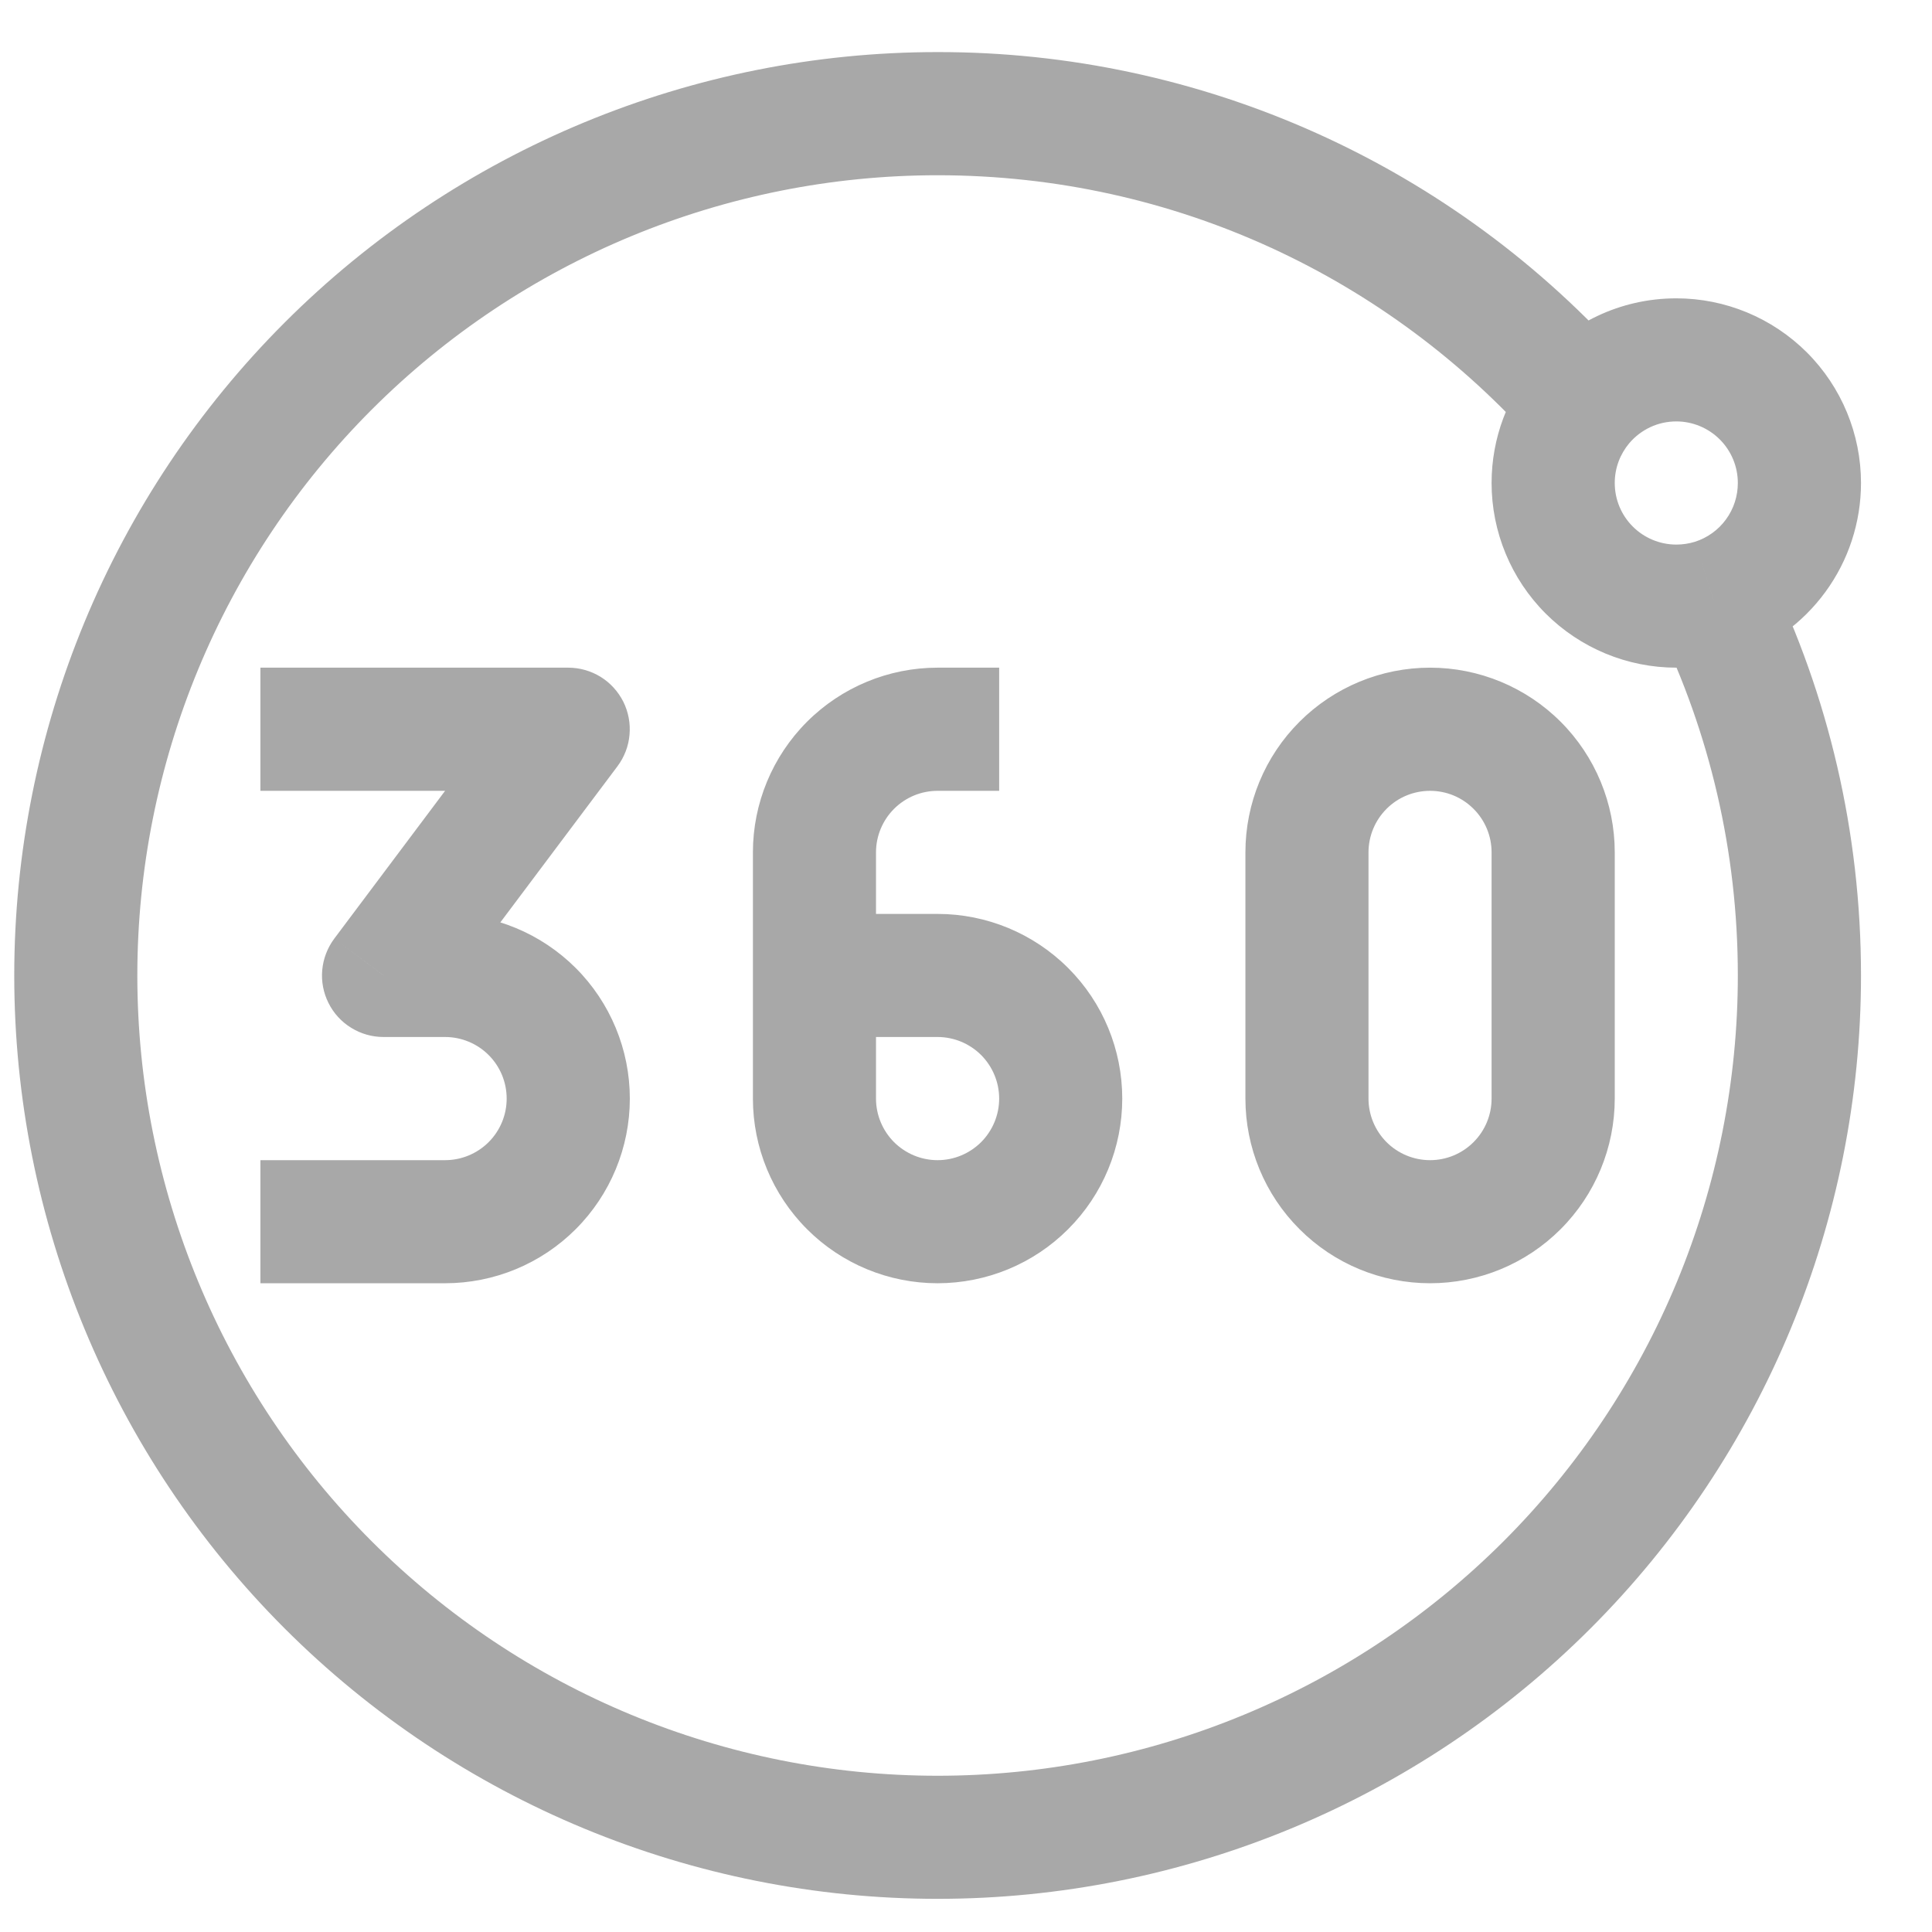 <svg width="24" height="24" viewBox="0 0 24 24" fill="none" xmlns="http://www.w3.org/2000/svg">
<g opacity="0.34" clip-path="url(#clip0_1_653)">
<path d="M7.059 9.059L7.671 9.518C7.756 9.404 7.808 9.269 7.82 9.128C7.833 8.986 7.806 8.844 7.743 8.717C7.679 8.59 7.582 8.483 7.461 8.408C7.34 8.334 7.201 8.294 7.059 8.294V9.059ZM4.765 12.118L4.153 11.659C4.068 11.773 4.016 11.908 4.003 12.049C3.99 12.191 4.017 12.333 4.081 12.46C4.144 12.587 4.242 12.694 4.363 12.768C4.484 12.843 4.623 12.882 4.765 12.882V12.118ZM19.655 5.012L20.239 5.506L19.655 5.012ZM3.235 9.824H7.059V8.294H3.235V9.824ZM6.447 8.6L4.153 11.659L5.377 12.576L7.671 9.518L6.447 8.6ZM4.765 12.882H5.529V11.353H4.765V12.882ZM5.529 14.412H3.235V15.941H5.529V14.412ZM6.294 13.647C6.294 13.85 6.214 14.044 6.07 14.188C5.927 14.331 5.732 14.412 5.529 14.412V15.941C6.138 15.941 6.721 15.7 7.152 15.269C7.582 14.839 7.824 14.255 7.824 13.647H6.294ZM5.529 12.882C5.732 12.882 5.927 12.963 6.07 13.106C6.214 13.25 6.294 13.444 6.294 13.647H7.824C7.824 13.039 7.582 12.455 7.152 12.025C6.721 11.595 6.138 11.353 5.529 11.353V12.882ZM12.412 8.294H11.647V9.824H12.412V8.294ZM9.353 10.588V12.118H10.882V10.588H9.353ZM9.353 12.118V13.647H10.882V12.118H9.353ZM11.647 11.353H10.118V12.882H11.647V11.353ZM13.941 13.647C13.941 13.039 13.7 12.455 13.269 12.025C12.839 11.595 12.255 11.353 11.647 11.353V12.882C11.85 12.882 12.044 12.963 12.188 13.106C12.331 13.25 12.412 13.444 12.412 13.647H13.941ZM11.647 15.941C12.255 15.941 12.839 15.7 13.269 15.269C13.7 14.839 13.941 14.255 13.941 13.647H12.412C12.412 13.85 12.331 14.044 12.188 14.188C12.044 14.331 11.85 14.412 11.647 14.412V15.941ZM11.647 14.412C11.444 14.412 11.25 14.331 11.106 14.188C10.963 14.044 10.882 13.85 10.882 13.647H9.353C9.353 14.255 9.595 14.839 10.025 15.269C10.455 15.7 11.039 15.941 11.647 15.941V14.412ZM11.647 8.294C11.039 8.294 10.455 8.536 10.025 8.966C9.595 9.396 9.353 9.98 9.353 10.588H10.882C10.882 10.386 10.963 10.191 11.106 10.048C11.25 9.904 11.444 9.824 11.647 9.824V8.294ZM18.529 10.588V13.647H20.059V10.588H18.529ZM17 13.647V10.588H15.471V13.647H17ZM17.765 14.412C17.562 14.412 17.367 14.331 17.224 14.188C17.081 14.044 17 13.85 17 13.647H15.471C15.471 14.255 15.712 14.839 16.143 15.269C16.573 15.7 17.156 15.941 17.765 15.941V14.412ZM18.529 13.647C18.529 13.85 18.449 14.044 18.305 14.188C18.162 14.331 17.968 14.412 17.765 14.412V15.941C18.373 15.941 18.957 15.7 19.387 15.269C19.817 14.839 20.059 14.255 20.059 13.647H18.529ZM17.765 9.824C17.968 9.824 18.162 9.904 18.305 10.048C18.449 10.191 18.529 10.386 18.529 10.588H20.059C20.059 9.98 19.817 9.396 19.387 8.966C18.957 8.536 18.373 8.294 17.765 8.294V9.824ZM17.765 8.294C17.156 8.294 16.573 8.536 16.143 8.966C15.712 9.396 15.471 9.98 15.471 10.588H17C17 10.386 17.081 10.191 17.224 10.048C17.367 9.904 17.562 9.824 17.765 9.824V8.294ZM11.647 22.059C9.011 22.059 6.482 21.012 4.618 19.147C2.753 17.283 1.706 14.754 1.706 12.118H0.177C0.177 15.16 1.385 18.078 3.536 20.229C5.687 22.38 8.605 23.588 11.647 23.588V22.059ZM21.588 12.118C21.588 13.423 21.331 14.716 20.832 15.922C20.332 17.128 19.6 18.224 18.677 19.147C17.753 20.07 16.657 20.803 15.451 21.302C14.245 21.802 12.953 22.059 11.647 22.059V23.588C14.689 23.588 17.607 22.38 19.758 20.229C21.909 18.078 23.118 15.16 23.118 12.118H21.588ZM11.647 0.647C8.605 0.647 5.687 1.856 3.536 4.007C1.385 6.158 0.177 9.075 0.177 12.118H1.706C1.706 9.481 2.753 6.953 4.618 5.088C6.482 3.224 9.011 2.177 11.647 2.177V0.647ZM20.824 5.235C21.026 5.235 21.221 5.316 21.364 5.459C21.508 5.603 21.588 5.797 21.588 6H23.118C23.118 5.392 22.876 4.808 22.446 4.378C22.015 3.948 21.432 3.706 20.824 3.706V5.235ZM20.824 6.765C20.621 6.765 20.426 6.684 20.283 6.541C20.139 6.397 20.059 6.203 20.059 6H18.529C18.529 6.608 18.771 7.192 19.201 7.622C19.632 8.052 20.215 8.294 20.824 8.294V6.765ZM20.059 6C20.059 5.812 20.126 5.641 20.239 5.506L19.072 4.518C18.734 4.917 18.529 5.436 18.529 6H20.059ZM20.239 5.506C20.311 5.421 20.401 5.353 20.501 5.306C20.602 5.259 20.712 5.235 20.824 5.235V3.706C20.12 3.706 19.491 4.023 19.072 4.518L20.239 5.506ZM11.647 2.177C14.605 2.177 17.262 3.467 19.083 5.52L20.227 4.504C19.152 3.29 17.831 2.318 16.352 1.653C14.873 0.988 13.269 0.645 11.647 0.647V2.177ZM20.6 7.789C21.233 9.099 21.588 10.565 21.588 12.118H23.118C23.118 10.328 22.708 8.635 21.977 7.124L20.6 7.791V7.789ZM21.588 6C21.588 6.162 21.537 6.321 21.441 6.452C21.346 6.583 21.211 6.68 21.056 6.73L21.521 8.186C21.985 8.038 22.389 7.746 22.676 7.353C22.963 6.961 23.118 6.487 23.118 6H21.588ZM21.056 6.73C20.981 6.753 20.902 6.765 20.824 6.765V8.294C21.06 8.295 21.295 8.259 21.521 8.187L21.056 6.73Z" fill="black"/>
</g>
<defs>
<clipPath id="clip0_1_653">
<rect width="22.941" height="22.941" fill="white" transform="translate(0.177 0.647)"/>
</clipPath>
</defs>
</svg>
